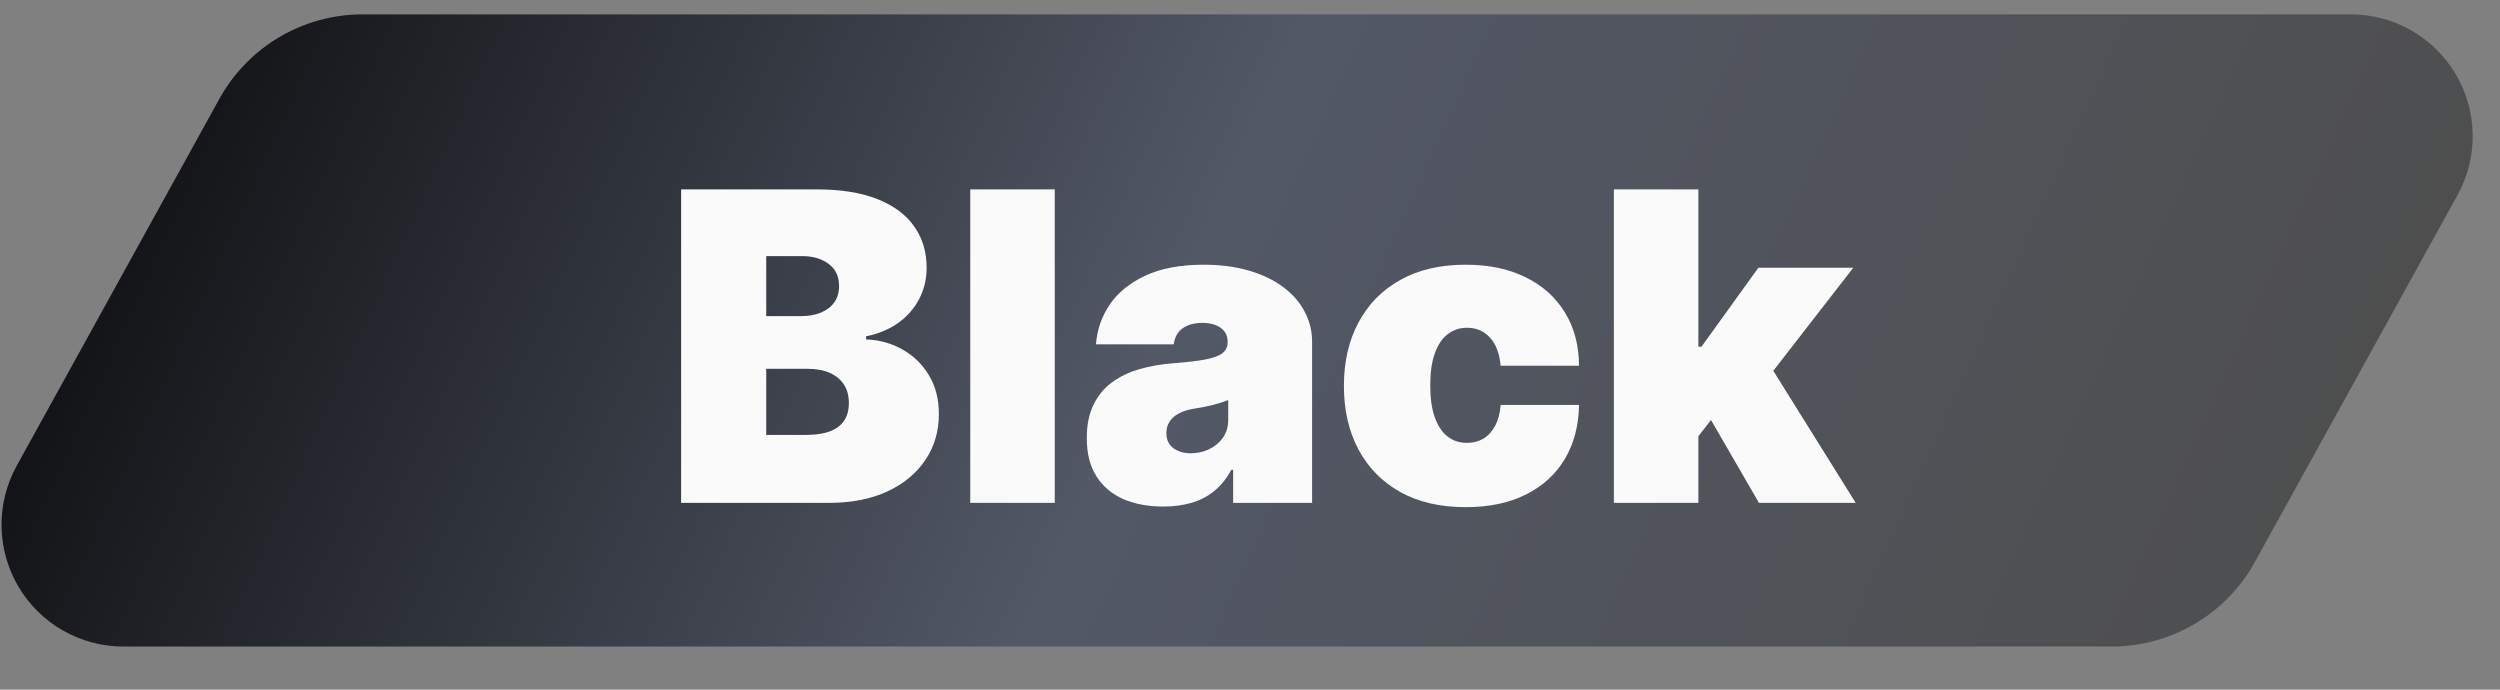 <?xml version="1.0" encoding="UTF-8"?>
<svg xmlns="http://www.w3.org/2000/svg" width="87" height="24" viewBox="0 0 87 24" fill="none">
  <rect x="0" y="0" width="87" height="24" fill="#808080" stroke="none"/>
  <g clip-path="url(#clip0_4170_10544)">
    <path d="M7.601 3.5C8.087 2.595 8.808 1.839 9.688 1.311C10.568 0.783 11.575 0.503 12.601 0.5H81.811C82.549 0.5 83.273 0.693 83.913 1.059C84.553 1.424 85.087 1.951 85.462 2.586C85.836 3.221 86.039 3.943 86.049 4.68C86.06 5.417 85.878 6.145 85.521 6.79L78.501 19.5C78.016 20.405 77.295 21.161 76.415 21.689C75.534 22.217 74.528 22.497 73.501 22.5H4.291C3.554 22.5 2.829 22.307 2.189 21.941C1.549 21.576 1.015 21.049 0.641 20.414C0.266 19.779 0.064 19.057 0.053 18.32C0.043 17.583 0.225 16.855 0.581 16.21L7.601 3.5Z" fill="url(#paint0_linear_4170_10544)"></path>
    <path d="M23.703 17.5V6.591H28.433C29.264 6.591 29.962 6.703 30.527 6.926C31.095 7.15 31.523 7.466 31.81 7.875C32.102 8.283 32.247 8.764 32.247 9.318C32.247 9.719 32.158 10.085 31.981 10.415C31.807 10.746 31.562 11.023 31.246 11.246C30.93 11.467 30.56 11.619 30.138 11.704V11.811C30.607 11.829 31.033 11.948 31.416 12.168C31.8 12.385 32.105 12.685 32.332 13.068C32.56 13.448 32.673 13.896 32.673 14.411C32.673 15.007 32.517 15.538 32.205 16.003C31.896 16.468 31.455 16.834 30.884 17.101C30.312 17.367 29.63 17.5 28.838 17.5H23.703ZM26.665 15.135H28.05C28.547 15.135 28.92 15.043 29.168 14.858C29.417 14.67 29.541 14.393 29.541 14.027C29.541 13.771 29.483 13.555 29.365 13.377C29.248 13.2 29.081 13.065 28.865 12.972C28.652 12.88 28.394 12.834 28.092 12.834H26.665V15.135ZM26.665 11.001H27.879C28.139 11.001 28.367 10.961 28.566 10.879C28.765 10.797 28.92 10.68 29.03 10.527C29.143 10.371 29.2 10.181 29.2 9.957C29.2 9.62 29.079 9.363 28.838 9.185C28.597 9.004 28.291 8.913 27.922 8.913H26.665V11.001ZM36.706 6.591V17.5H33.765V6.591H36.706ZM40.484 17.628C39.962 17.628 39.5 17.543 39.099 17.372C38.701 17.198 38.388 16.935 38.161 16.584C37.934 16.232 37.82 15.785 37.82 15.242C37.82 14.794 37.897 14.412 38.049 14.096C38.202 13.777 38.415 13.516 38.688 13.313C38.962 13.111 39.28 12.956 39.642 12.85C40.008 12.743 40.402 12.674 40.825 12.642C41.283 12.607 41.65 12.564 41.927 12.514C42.208 12.461 42.41 12.388 42.534 12.296C42.659 12.2 42.721 12.074 42.721 11.918V11.896C42.721 11.683 42.639 11.52 42.476 11.406C42.312 11.293 42.103 11.236 41.847 11.236C41.567 11.236 41.338 11.298 41.16 11.422C40.986 11.543 40.881 11.729 40.846 11.982H38.14C38.175 11.484 38.333 11.026 38.614 10.607C38.898 10.185 39.312 9.847 39.855 9.595C40.398 9.339 41.077 9.212 41.89 9.212C42.476 9.212 43.001 9.281 43.467 9.419C43.932 9.554 44.328 9.744 44.654 9.989C44.981 10.231 45.23 10.515 45.4 10.842C45.574 11.165 45.661 11.516 45.661 11.896V17.5H42.913V16.349H42.849C42.685 16.655 42.486 16.902 42.252 17.09C42.021 17.278 41.757 17.415 41.458 17.5C41.164 17.585 40.839 17.628 40.484 17.628ZM41.442 15.774C41.666 15.774 41.876 15.728 42.071 15.636C42.27 15.543 42.431 15.41 42.556 15.236C42.68 15.062 42.742 14.851 42.742 14.602V13.921C42.664 13.952 42.581 13.983 42.492 14.011C42.407 14.039 42.314 14.066 42.215 14.091C42.119 14.116 42.016 14.139 41.906 14.16C41.799 14.181 41.687 14.201 41.57 14.219C41.343 14.254 41.157 14.313 41.011 14.395C40.869 14.473 40.762 14.57 40.691 14.688C40.624 14.801 40.59 14.929 40.59 15.071C40.59 15.298 40.67 15.472 40.83 15.593C40.99 15.714 41.194 15.774 41.442 15.774ZM51.008 17.649C50.12 17.649 49.36 17.473 48.728 17.122C48.096 16.767 47.611 16.273 47.274 15.641C46.936 15.005 46.768 14.268 46.768 13.43C46.768 12.592 46.936 11.857 47.274 11.225C47.611 10.589 48.096 10.096 48.728 9.744C49.36 9.389 50.12 9.212 51.008 9.212C51.81 9.212 52.505 9.357 53.091 9.648C53.68 9.936 54.136 10.345 54.459 10.874C54.783 11.399 54.946 12.017 54.95 12.727H52.222C52.183 12.298 52.059 11.971 51.849 11.747C51.644 11.52 51.377 11.406 51.05 11.406C50.795 11.406 50.571 11.481 50.379 11.63C50.188 11.776 50.038 11.998 49.932 12.296C49.825 12.591 49.772 12.962 49.772 13.409C49.772 13.857 49.825 14.229 49.932 14.528C50.038 14.822 50.188 15.044 50.379 15.194C50.571 15.339 50.795 15.412 51.05 15.412C51.267 15.412 51.459 15.362 51.626 15.263C51.793 15.16 51.928 15.011 52.031 14.815C52.137 14.617 52.201 14.375 52.222 14.091H54.95C54.939 14.812 54.774 15.44 54.454 15.977C54.135 16.509 53.682 16.921 53.096 17.212C52.514 17.504 51.818 17.649 51.008 17.649ZM58.805 15.561L58.826 12.067H59.21L61.191 9.318H64.494L61.17 13.601H60.339L58.805 15.561ZM56.163 17.5V6.591H59.103V17.5H56.163ZM61.212 17.5L59.337 14.261L61.255 12.173L64.579 17.5H61.212Z" fill="#FAFAFA"></path>
  </g>
  <defs>
    <linearGradient id="paint0_linear_4170_10544" x1="2" y1="-11" x2="78.999" y2="24" gradientUnits="userSpaceOnUse">
      <stop></stop>
      <stop offset="0.524" stop-color="#525866"></stop>
      <stop offset="1" stop-color="#4E4E4E"></stop>
    </linearGradient>
    <clipPath id="clip0_4170_10544">
      <rect width="87" height="23" fill="white" transform="translate(0 0.5)"></rect>
    </clipPath>
  </defs>
</svg>
